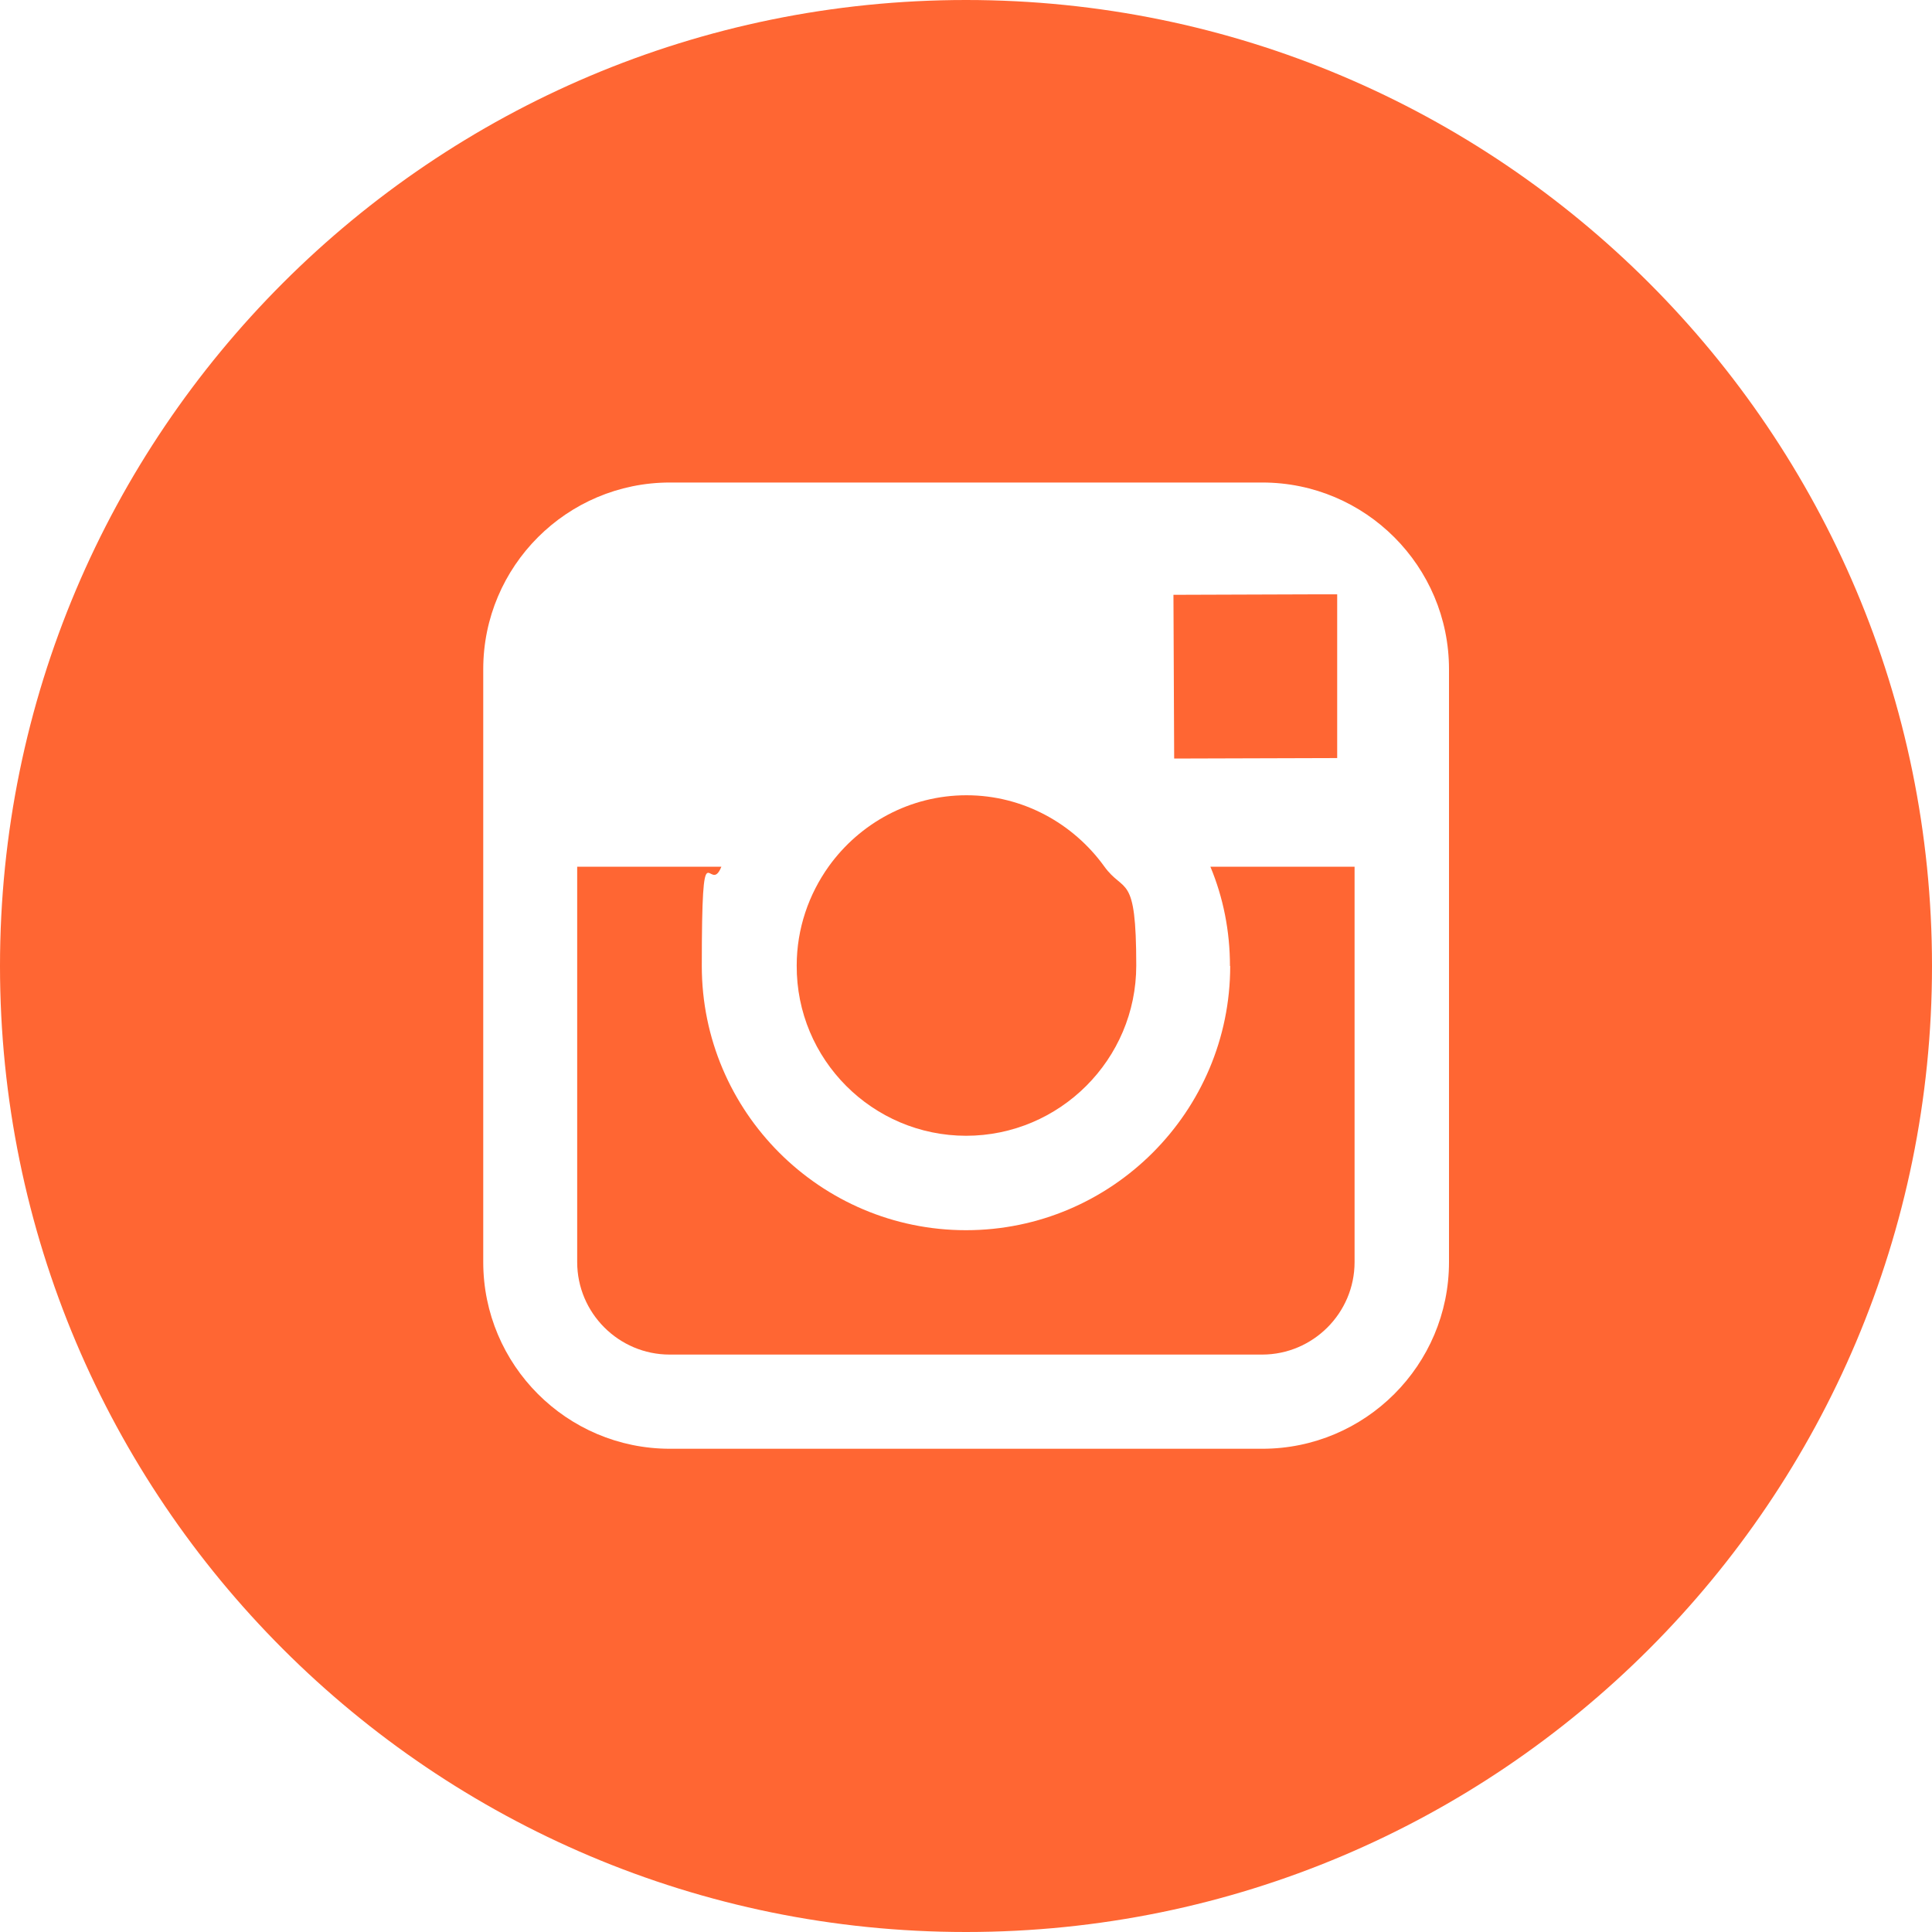 <?xml version="1.0" encoding="UTF-8"?>
<svg id="Layer_1" xmlns="http://www.w3.org/2000/svg" version="1.1" viewBox="0 0 800 800">
  <!-- Generator: Adobe Illustrator 29.3.1, SVG Export Plug-In . SVG Version: 2.1.0 Build 151)  -->
  <defs>
    <style>
      .st0 {
        fill: #f63;
      }
    </style>
  </defs>
  <path class="st0" d="M400,470.3c38.8,0,70.5-31.6,70.5-70.5s-5-29.5-13.3-41.1c-12.8-17.7-33.6-29.4-57-29.4s-44.2,11.6-57,29.4c-8.3,11.6-13.3,25.8-13.3,41.1-.2,38.9,31.4,70.5,70.2,70.5h-.1Z"/>
  <polygon class="st0" points="553.7 313.9 553.7 254.8 553.7 246.1 545 246.1 485.9 246.3 486.2 314.1 553.7 313.9"/>
  <path class="st0" d="M509.4,400c0,60.3-49.1,109.4-109.4,109.4s-109.4-49.1-109.4-109.4,3-28.4,8.1-41.1h-59.7v163.7c0,21.1,17.2,38.3,38.3,38.3h245.3c21.1,0,38.3-17.2,38.3-38.3v-163.7h-59.7c5.3,12.7,8.1,26.6,8.1,41.1h0Z"/>
  <path class="st0" d="M400,0C179.1,0,0,179.1,0,400s179.1,400,400,400,400-179.1,400-400S620.9,0,400,0ZM600,358.9v163.7c0,42.7-34.7,77.3-77.3,77.3h-245.3c-42.7,0-77.3-34.7-77.3-77.3v-245.5c0-42.7,34.7-77.3,77.3-77.3h245.3c42.7,0,77.3,34.7,77.3,77.3v81.7h0Z"/>
</svg>
